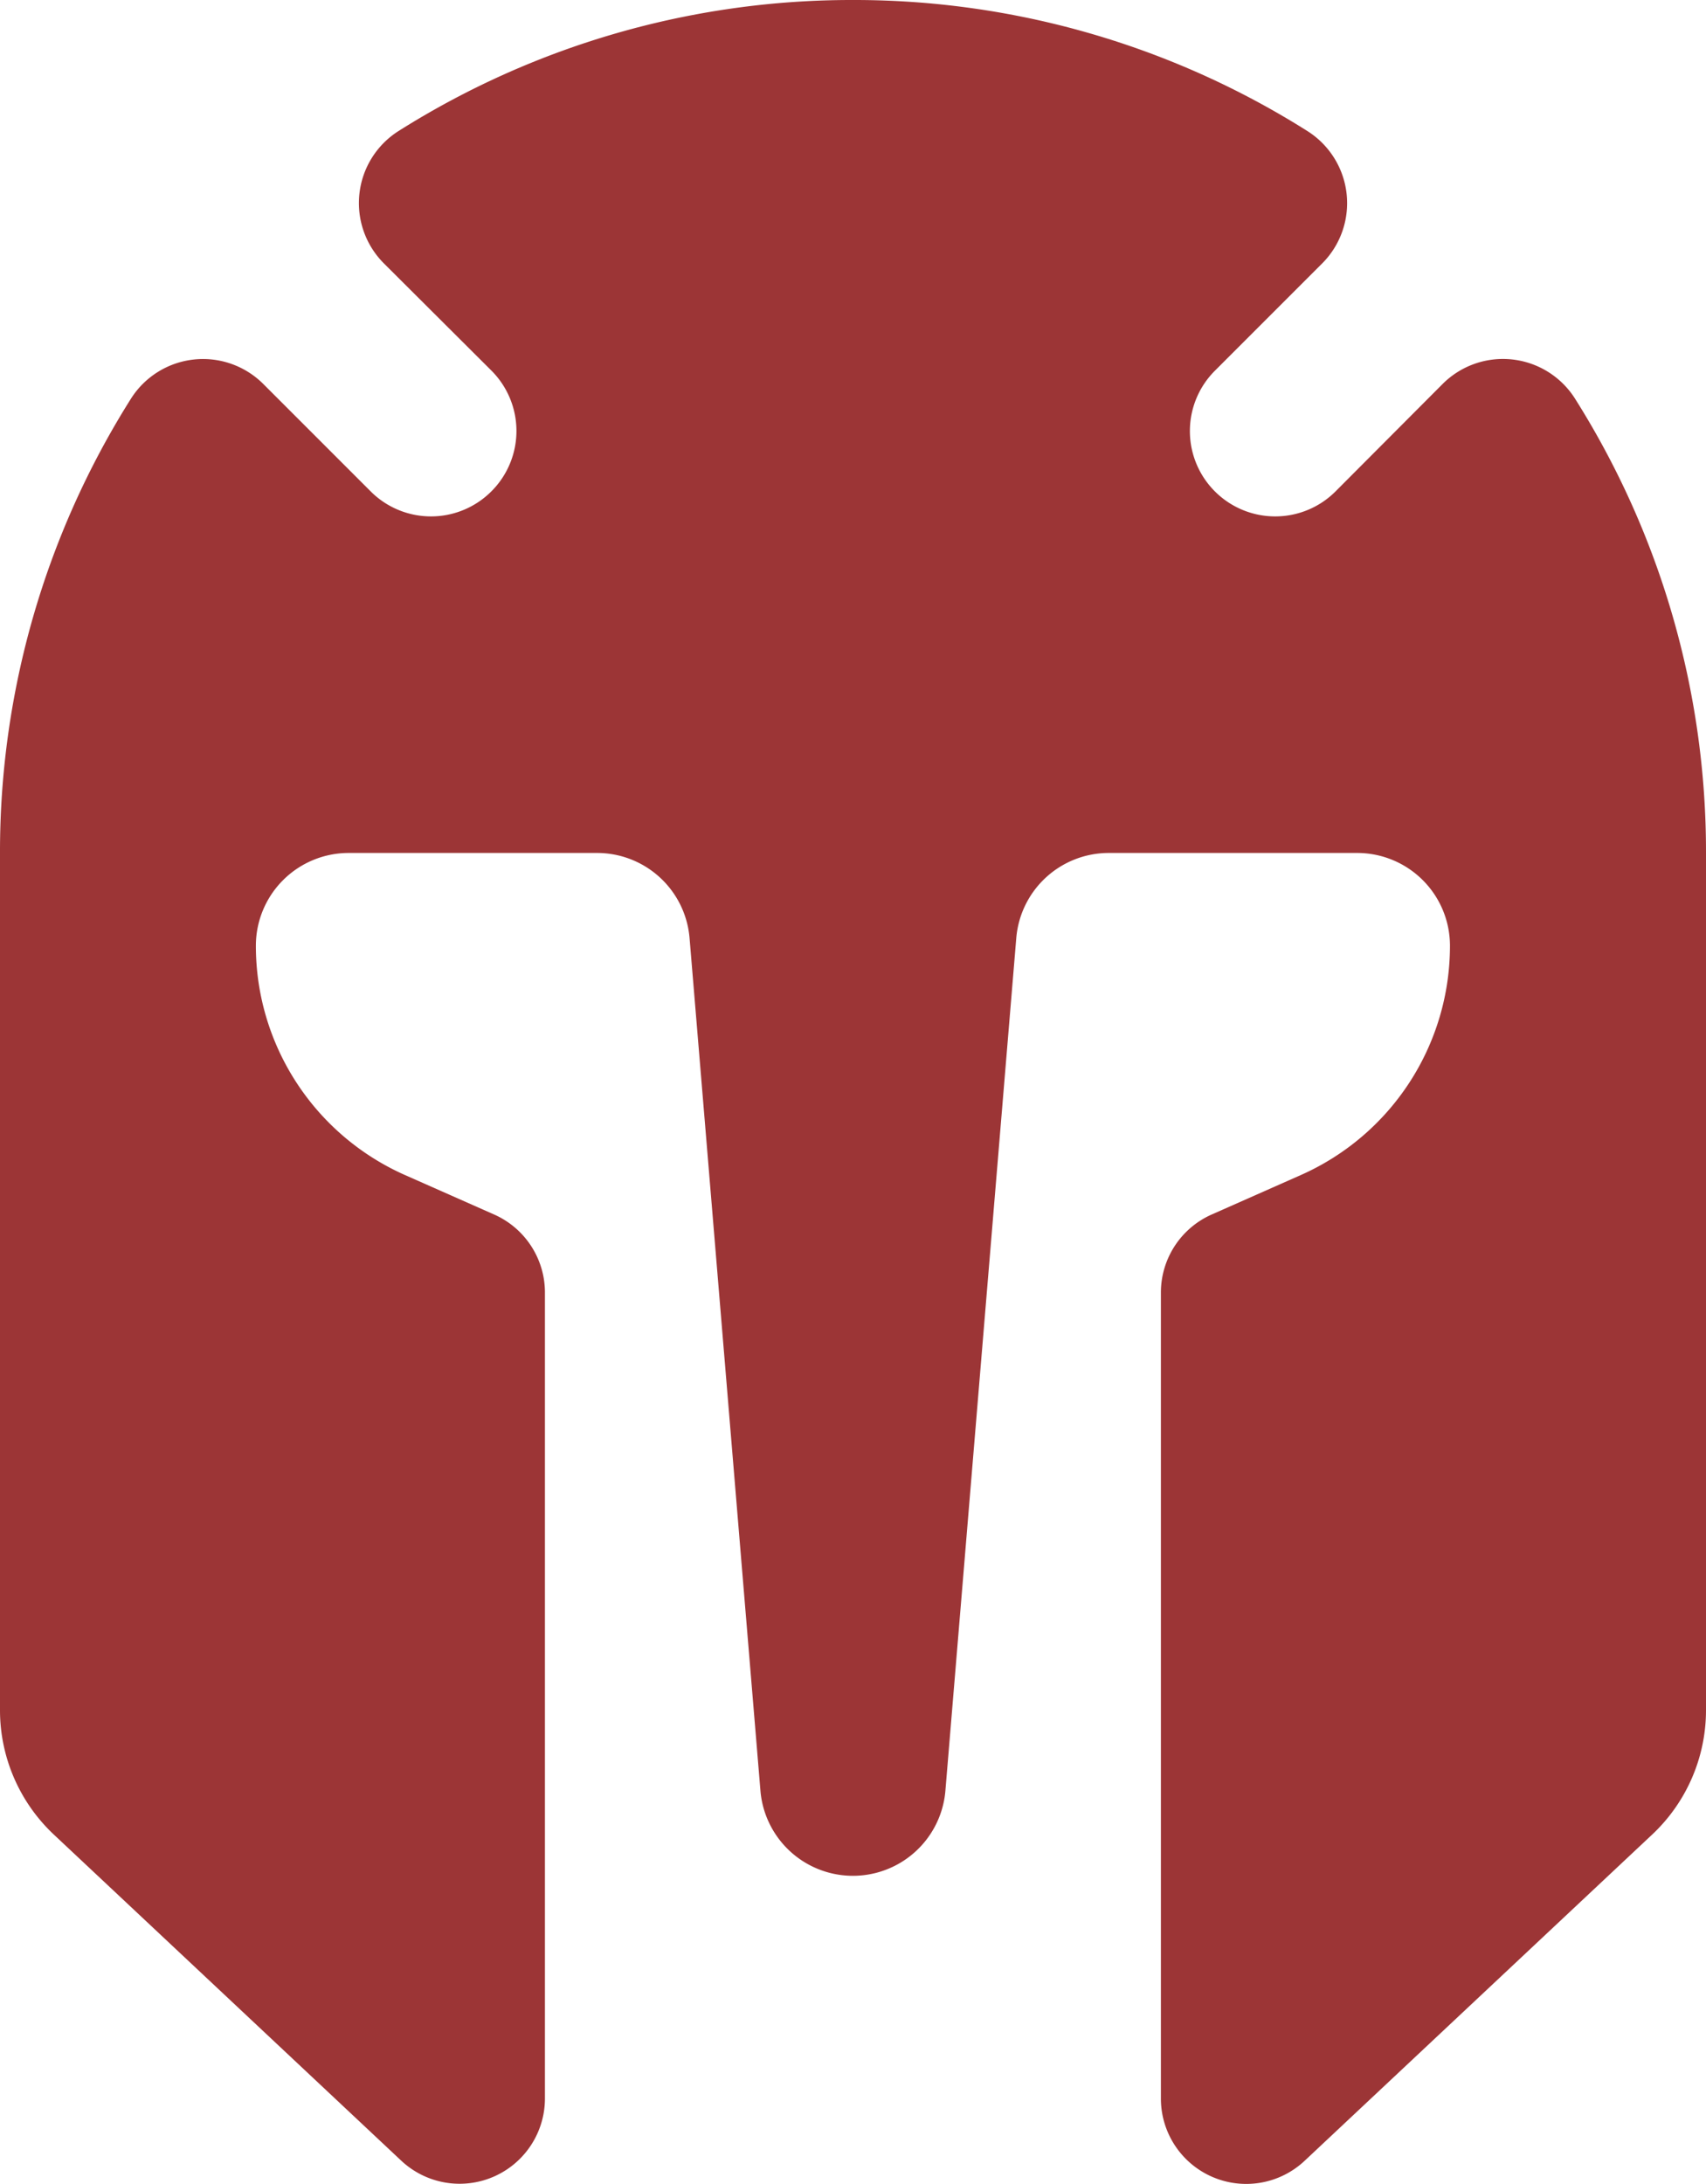 <svg xmlns="http://www.w3.org/2000/svg" width="31.25" height="40" viewBox="0 0 31.25 40">
  <g id="Group_3490" data-name="Group 3490" transform="translate(-1323.996 -92.491)">
    <path id="Path_1777" data-name="Path 1777" d="M22.254,9h0a1.562,1.562,0,0,1,0-2.21l1.962-1.962A1.562,1.562,0,0,0,23.948,2.4,15.55,15.55,0,0,0,15.625,0h0A15.55,15.55,0,0,0,7.3,2.4a1.562,1.562,0,0,0-.267,2.425L9,6.786A1.562,1.562,0,0,1,9,9H9a1.562,1.562,0,0,1-2.21,0L4.824,7.034A1.562,1.562,0,0,0,2.4,7.3,15.55,15.55,0,0,0,0,15.625V31.318A3.125,3.125,0,0,0,.986,33.6L7.35,39.573a1.563,1.563,0,0,0,2.632-1.139V23.673a1.563,1.563,0,0,0-.93-1.429l-1.631-.722a4.592,4.592,0,0,1-2.734-4.2h0a1.7,1.7,0,0,1,1.7-1.7h4.552a1.7,1.7,0,0,1,1.692,1.557l1.3,15.636a1.7,1.7,0,0,0,3.385,0l1.3-15.636a1.7,1.7,0,0,1,1.692-1.557h4.552a1.7,1.7,0,0,1,1.7,1.7h0a4.592,4.592,0,0,1-2.734,4.2l-1.631.722a1.563,1.563,0,0,0-.93,1.429V38.434A1.563,1.563,0,0,0,23.9,39.573L30.264,33.6a3.125,3.125,0,0,0,.986-2.278V15.625A15.55,15.55,0,0,0,28.85,7.3a1.562,1.562,0,0,0-2.425-.267L24.464,9A1.562,1.562,0,0,1,22.254,9Z" transform="translate(1323.996 92.491)" fill="#9c3536"/>
  </g>
</svg>
